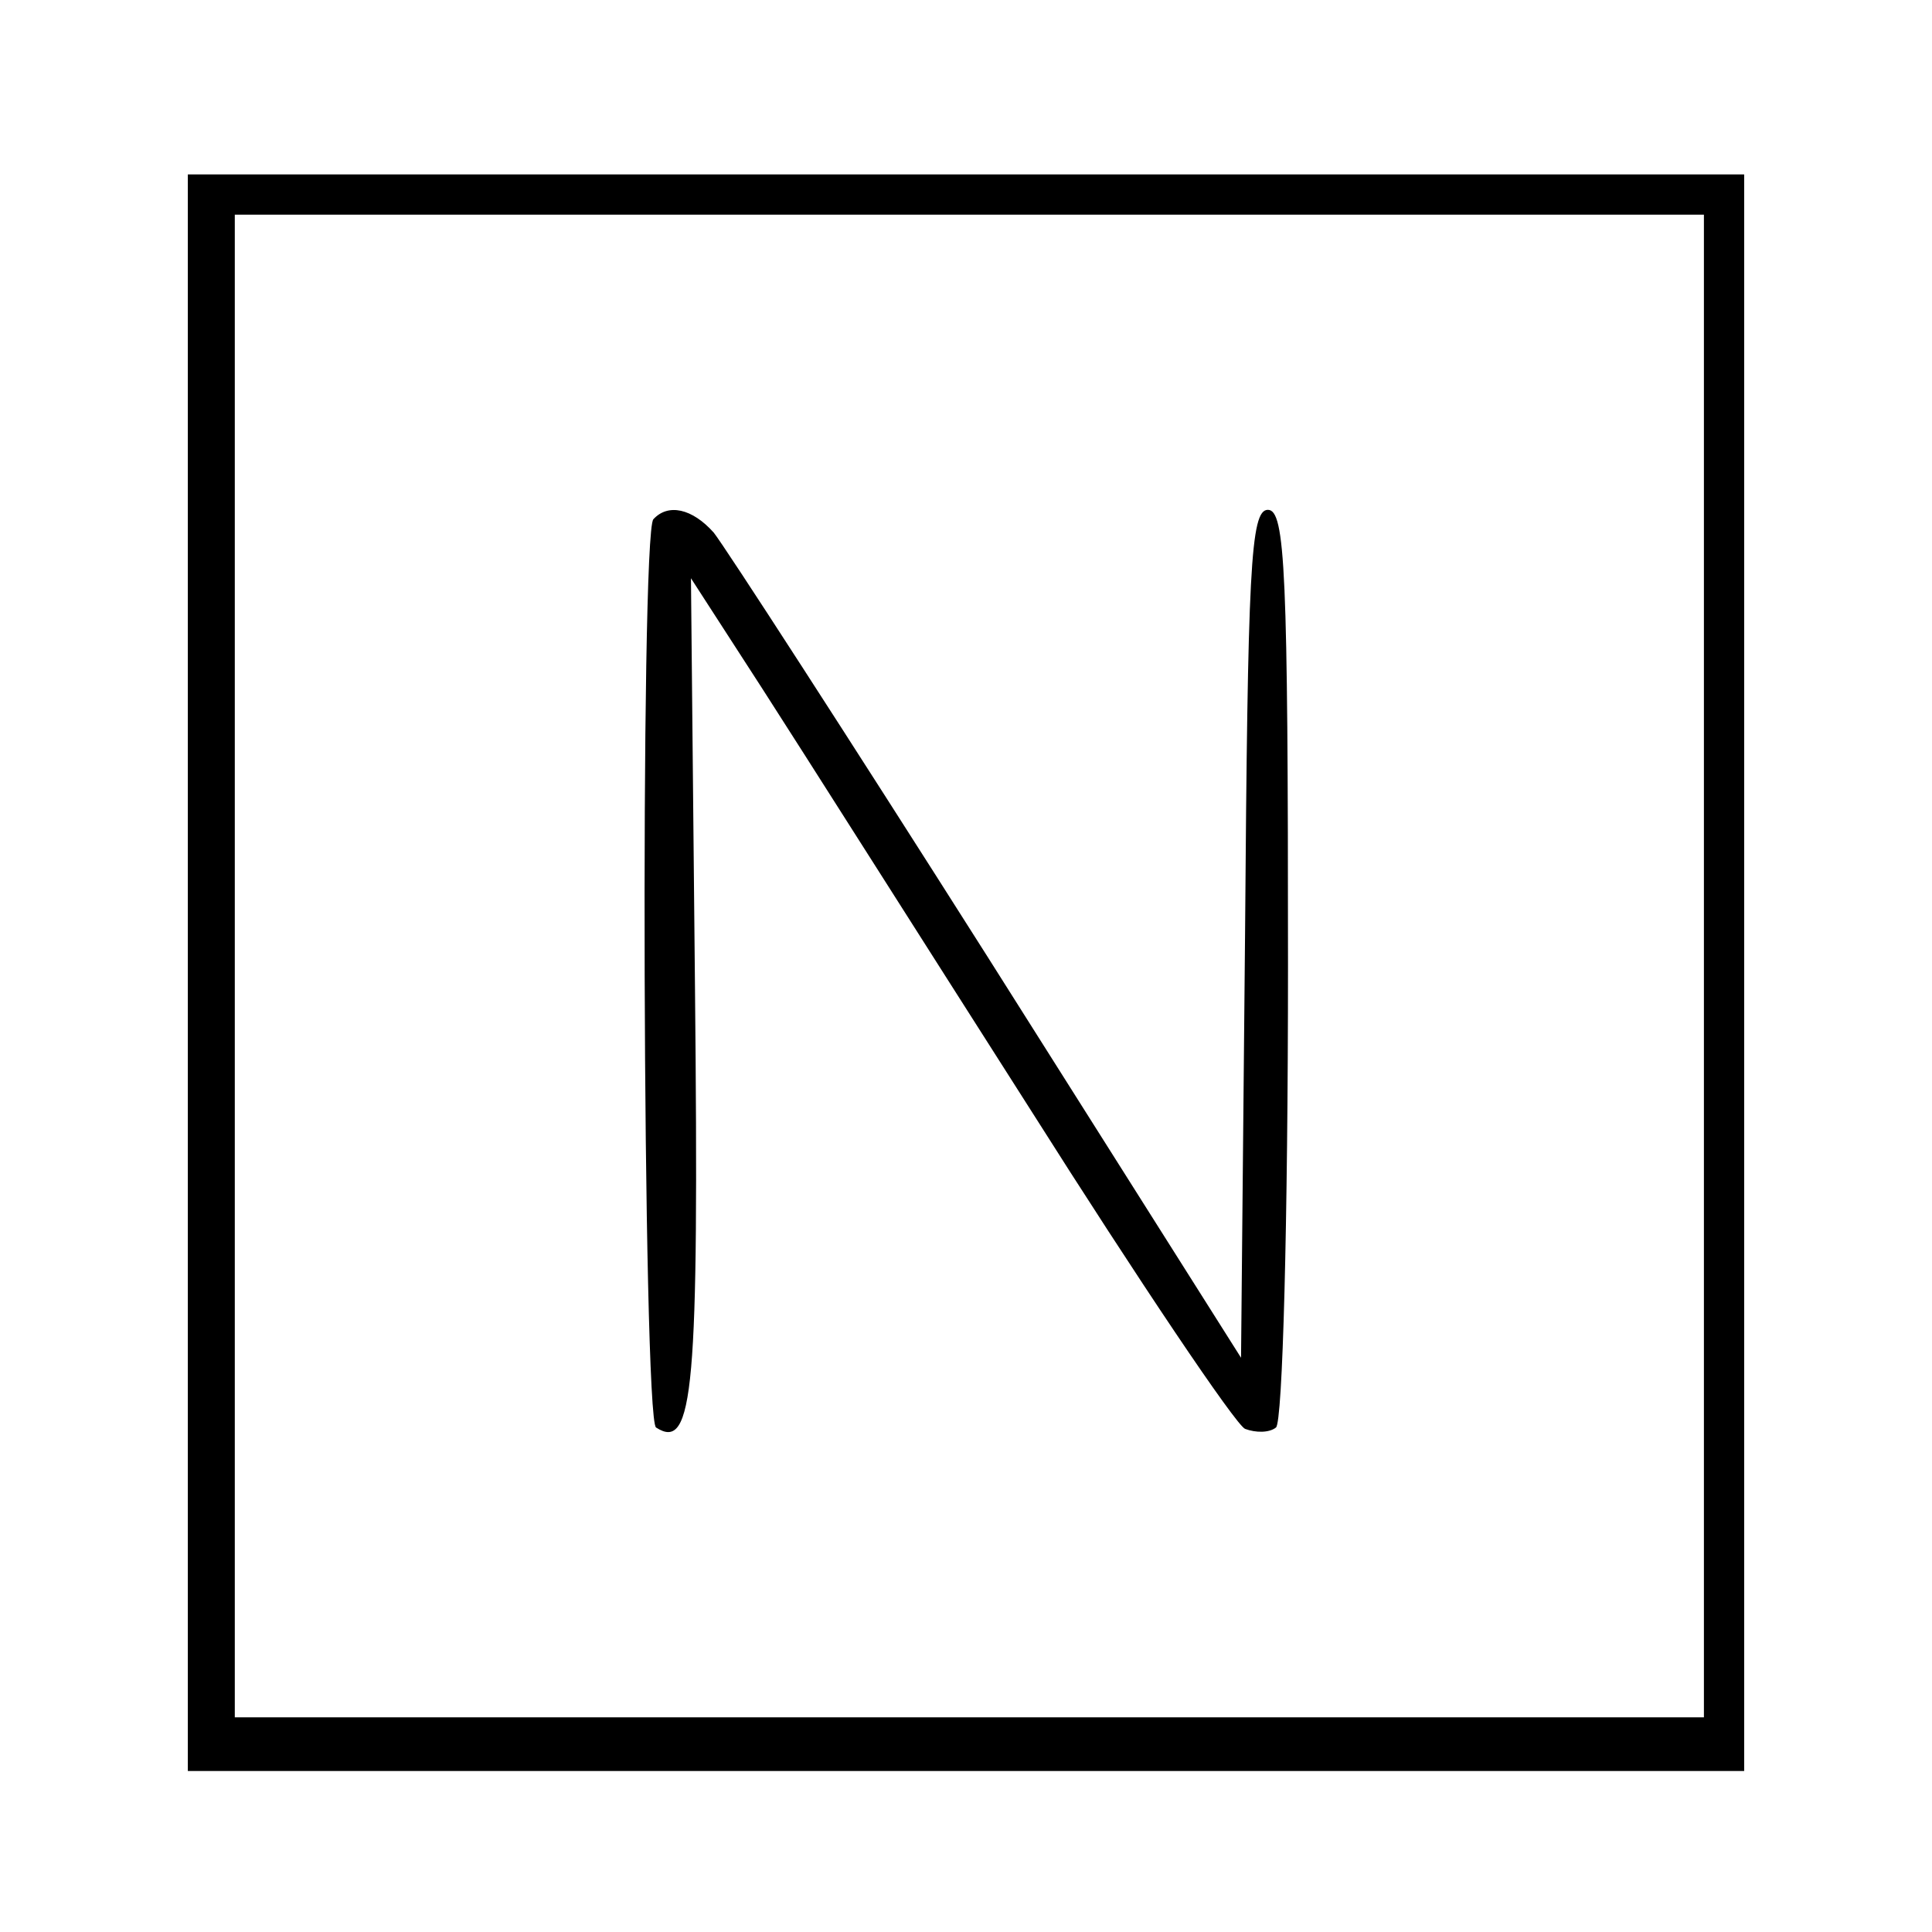 <svg version="1" xmlns="http://www.w3.org/2000/svg" width="192" height="192" viewBox="0 0 144 144"><path d="M14 72.5V132h116V13H14v59.5zm113-.5v56H17.5V16H127v56z"/><path d="M48.7 38.7c-1 1-.8 67.1.2 67.7 2.8 1.8 3.2-2.8 2.9-32.8l-.3-30.5 5.3 8.2c2.9 4.5 11.9 18.7 20 31.4 8.1 12.8 15.3 23.5 16 23.8.8.3 1.8.3 2.3-.1.5-.3.9-15.2.9-34.5 0-29.3-.2-33.9-1.5-33.9s-1.5 4.4-1.7 31.6l-.3 31.6-18.9-29.9C63.2 54.9 54 40.7 53.2 39.7c-1.6-1.8-3.4-2.2-4.5-1z"/></svg>